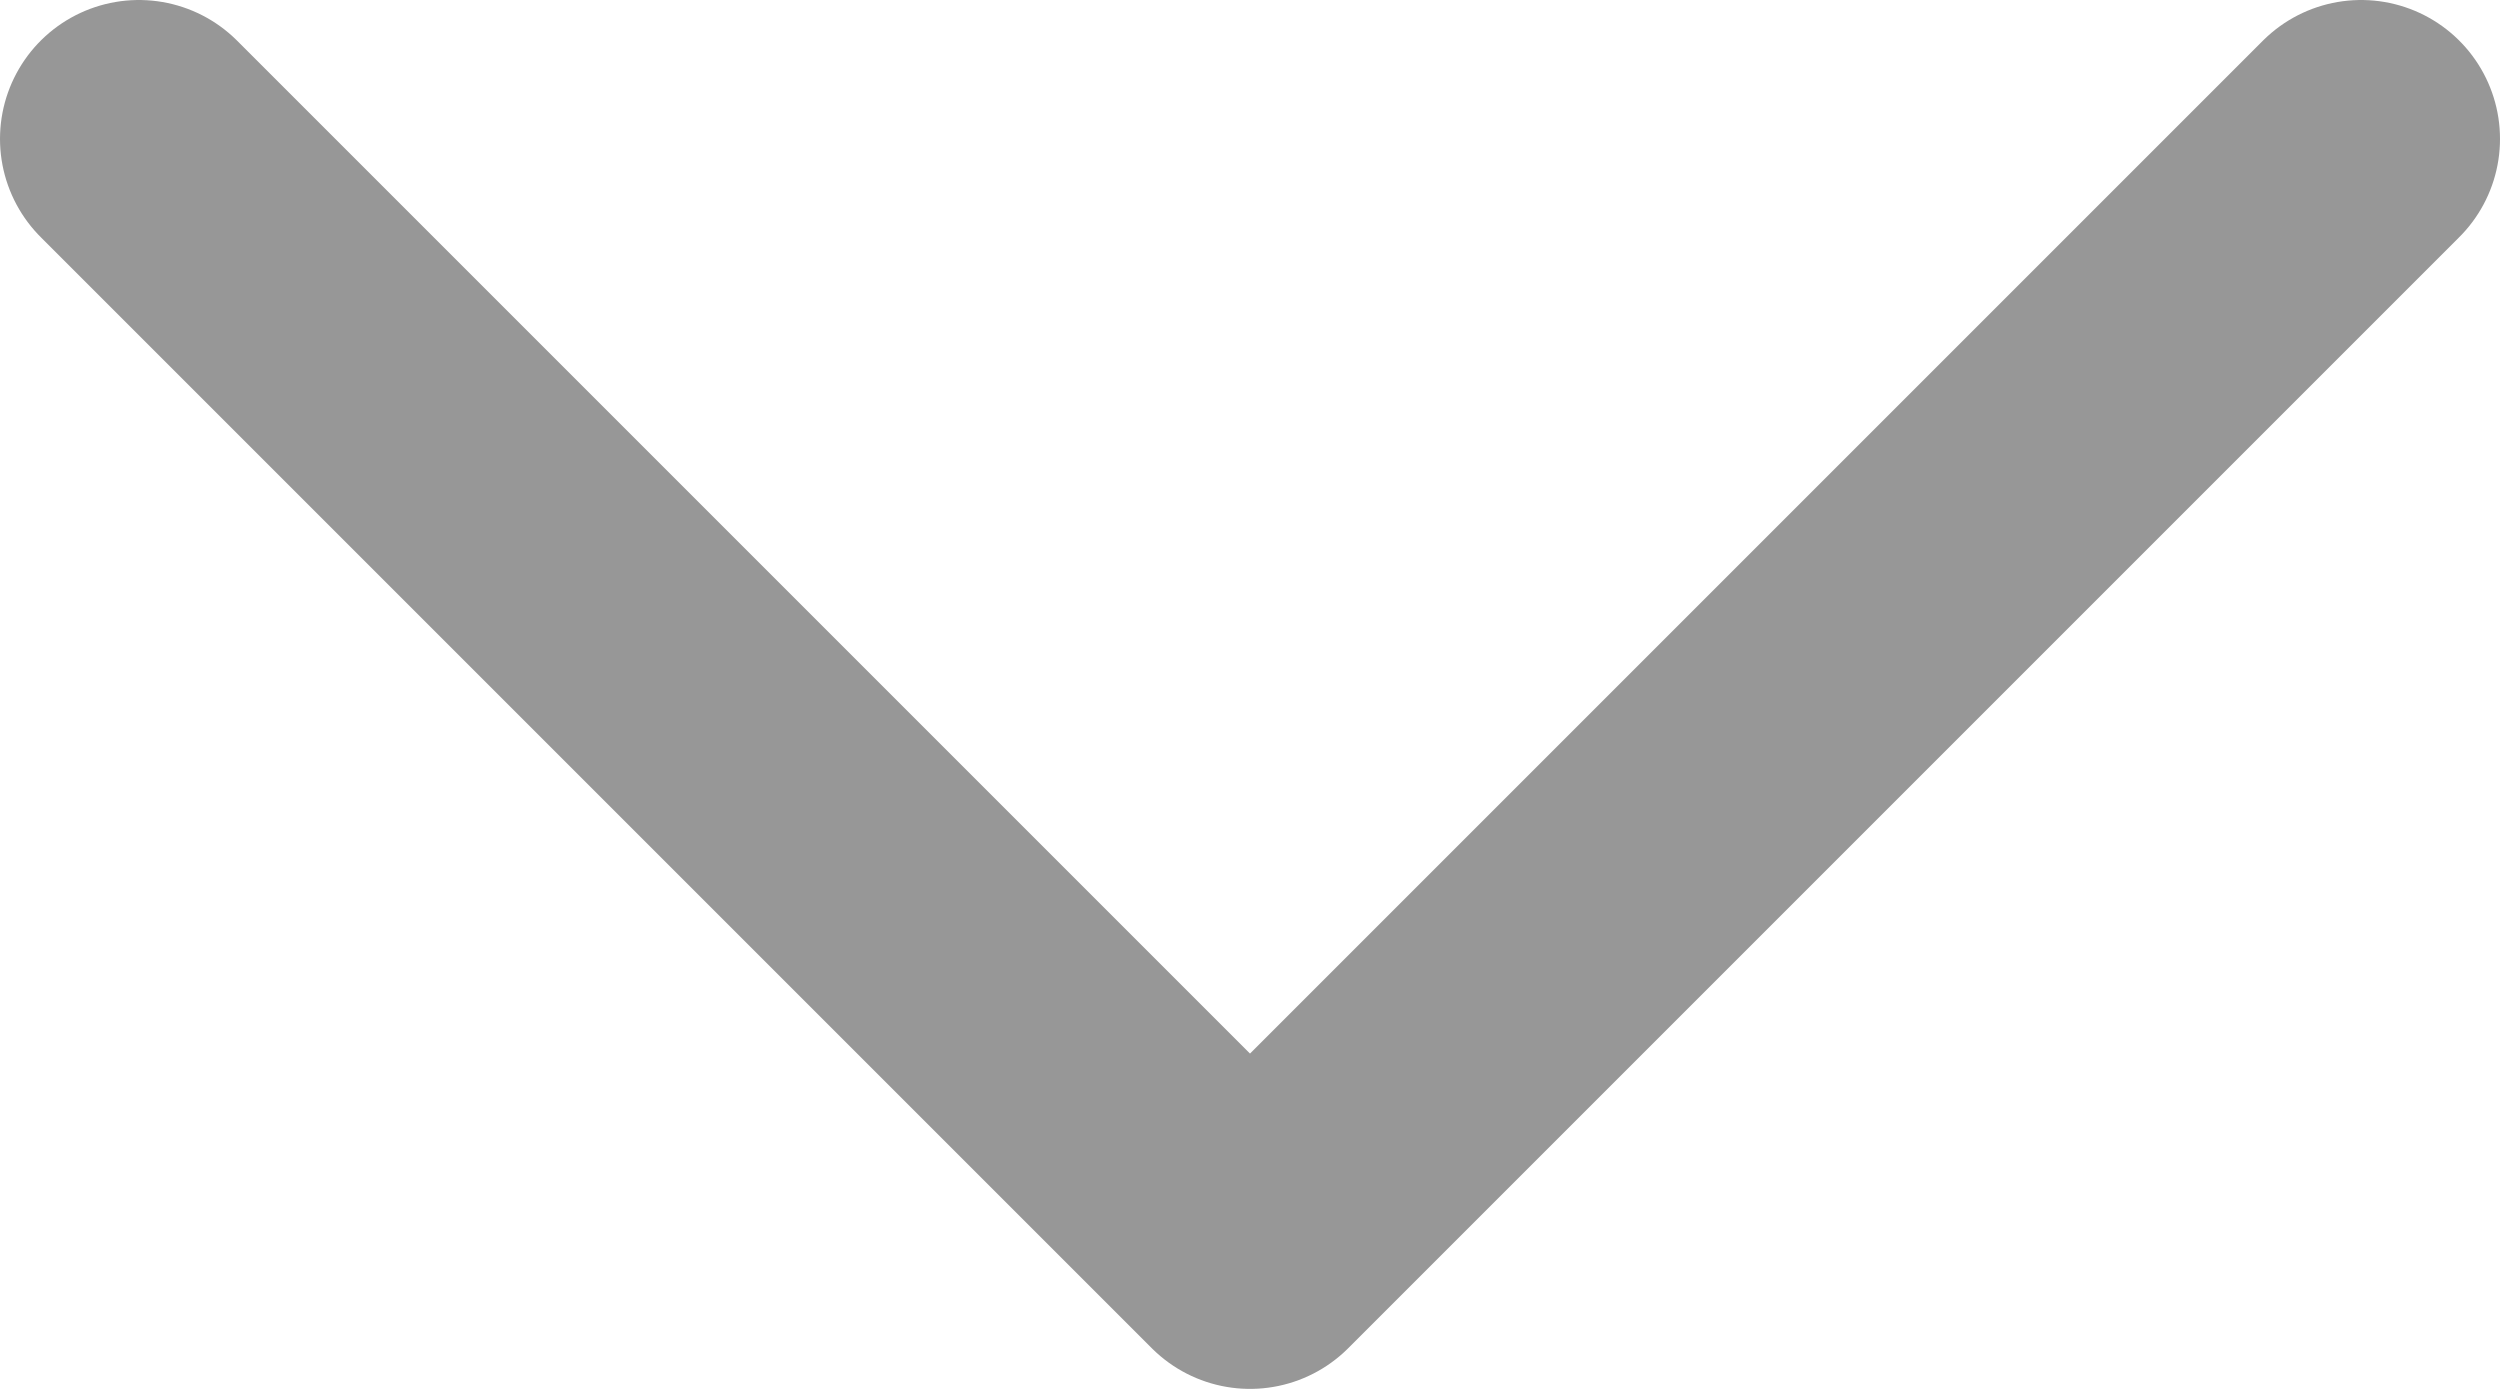 <svg width="18" height="10" viewBox="0 0 18 10" fill="none" xmlns="http://www.w3.org/2000/svg">
<path d="M1 1L9 9L17 1" stroke="#979797" stroke-width="2" stroke-linecap="round" stroke-linejoin="round"/>
</svg>
